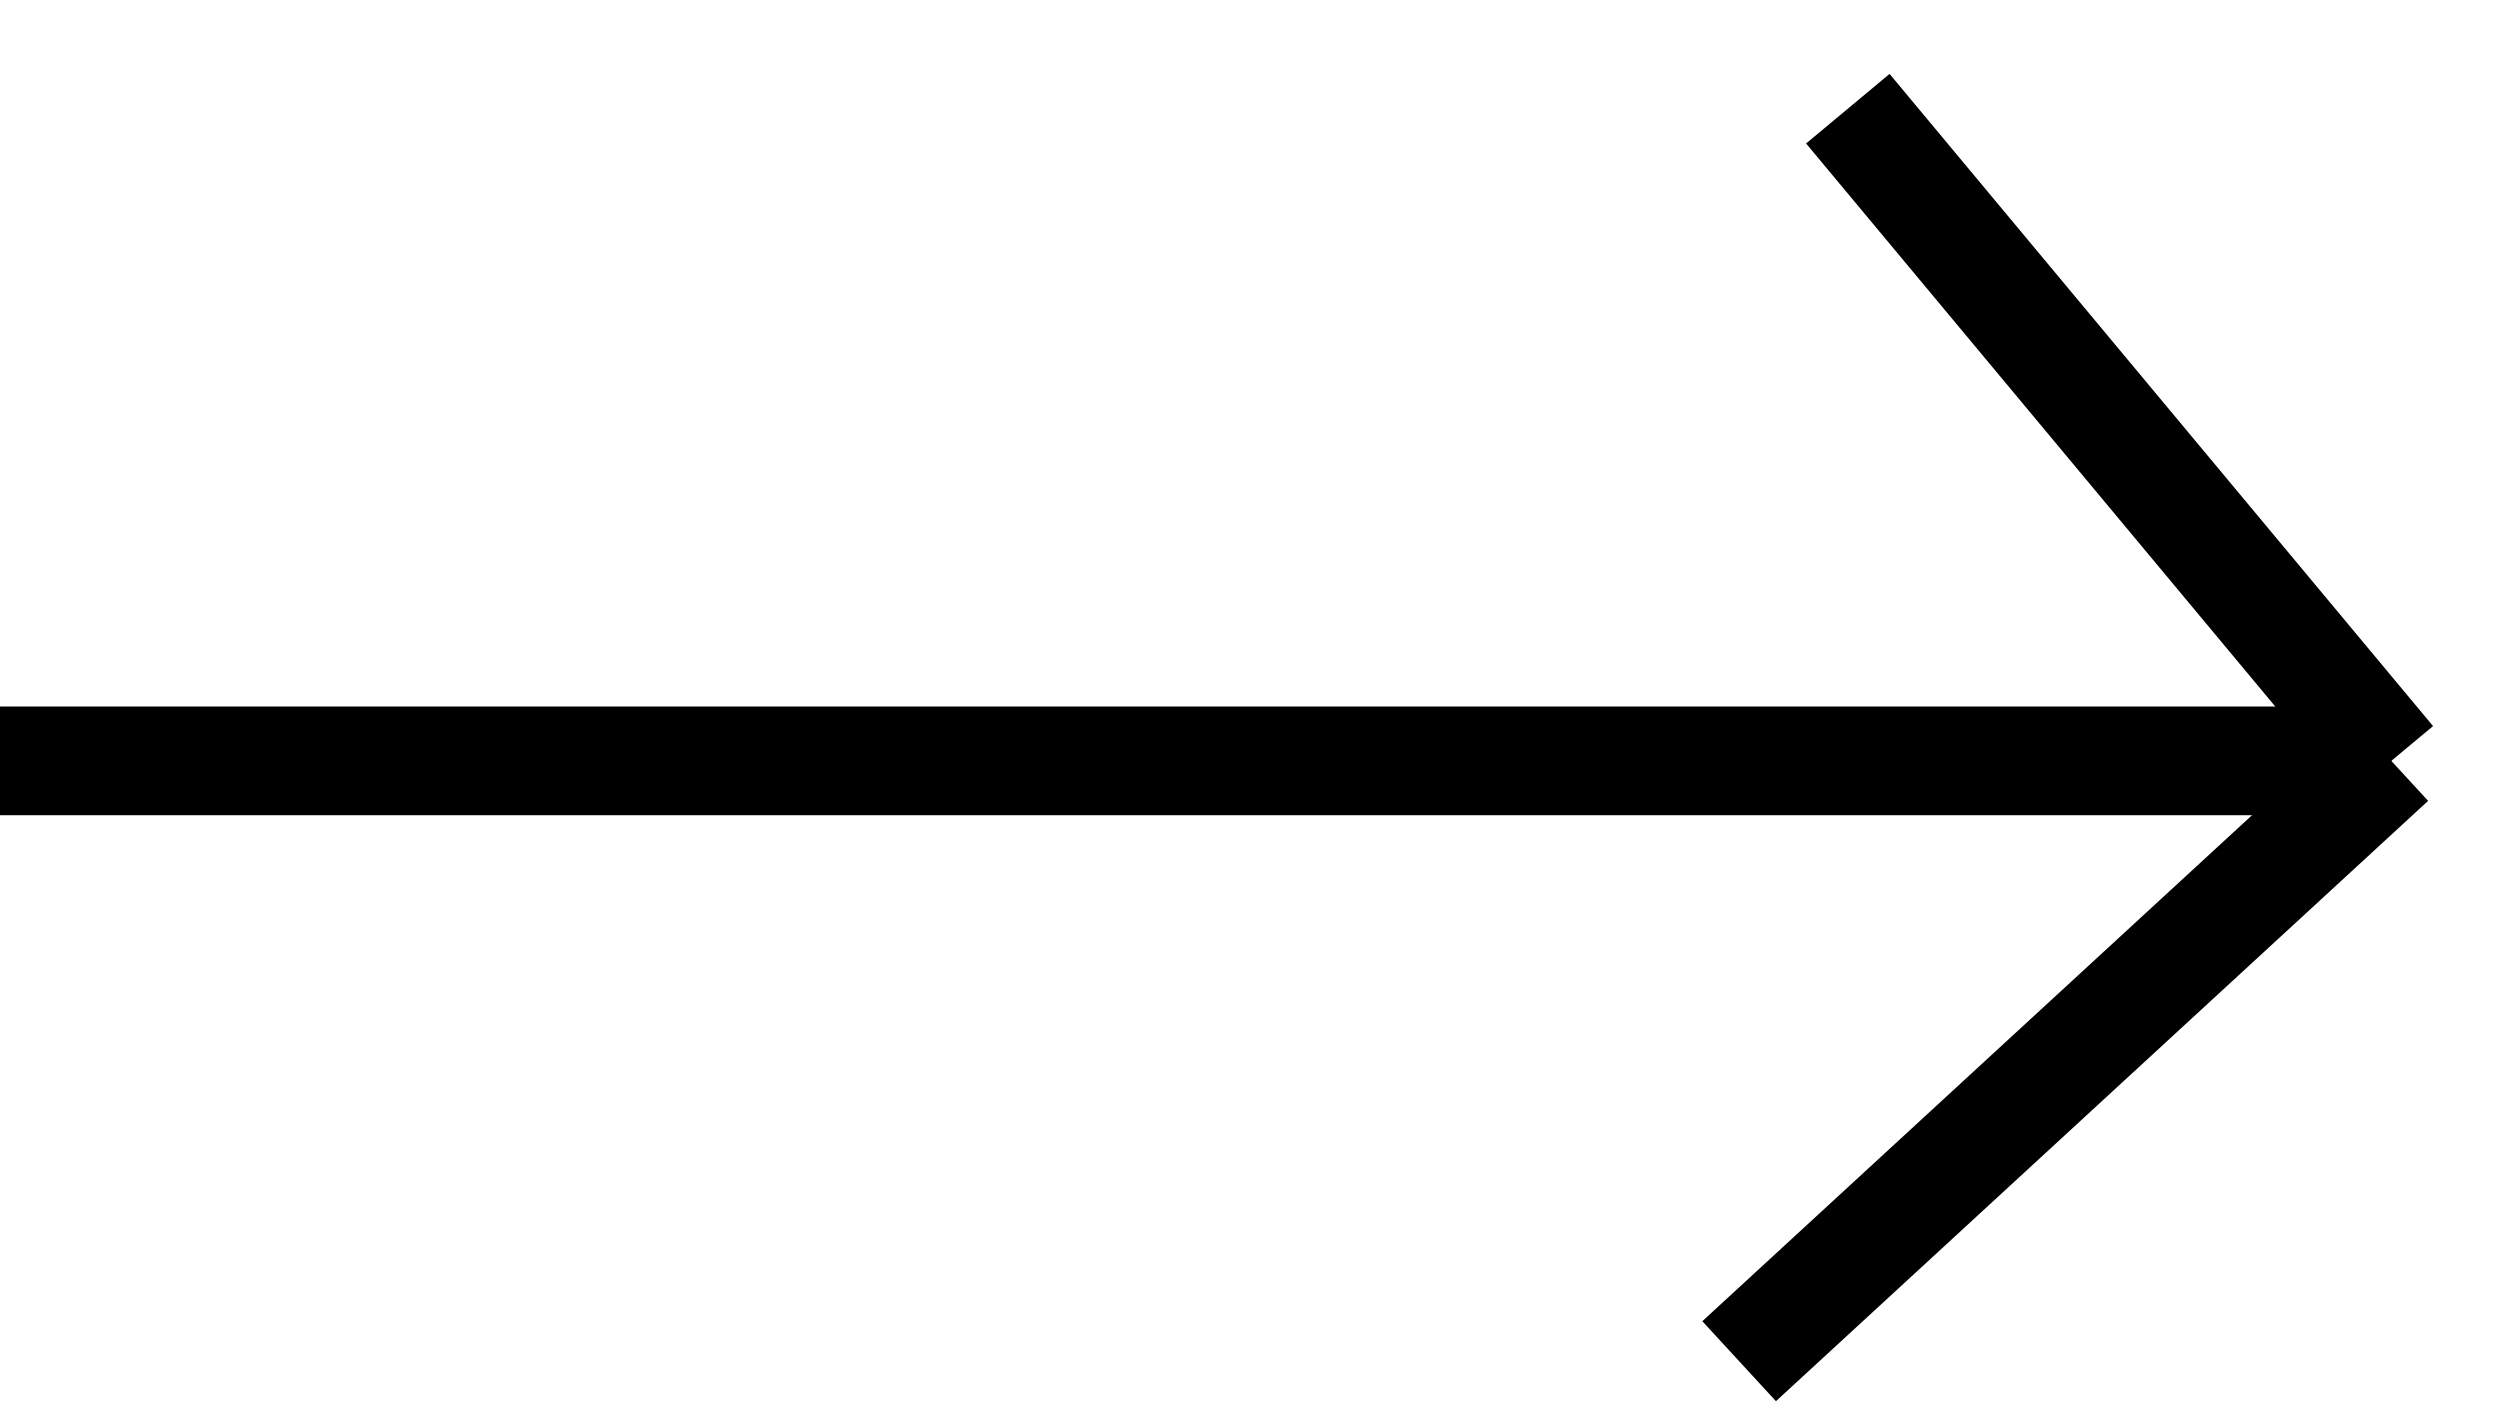 <svg width="23" height="13" viewBox="0 0 23 13" fill="none" xmlns="http://www.w3.org/2000/svg">
  <path d="M0 7H22" stroke="black"/>
  <path d="M17 1L22 7" stroke="black"/>
  <path d="M22 7L16 12.523" stroke="black"/>
</svg>
